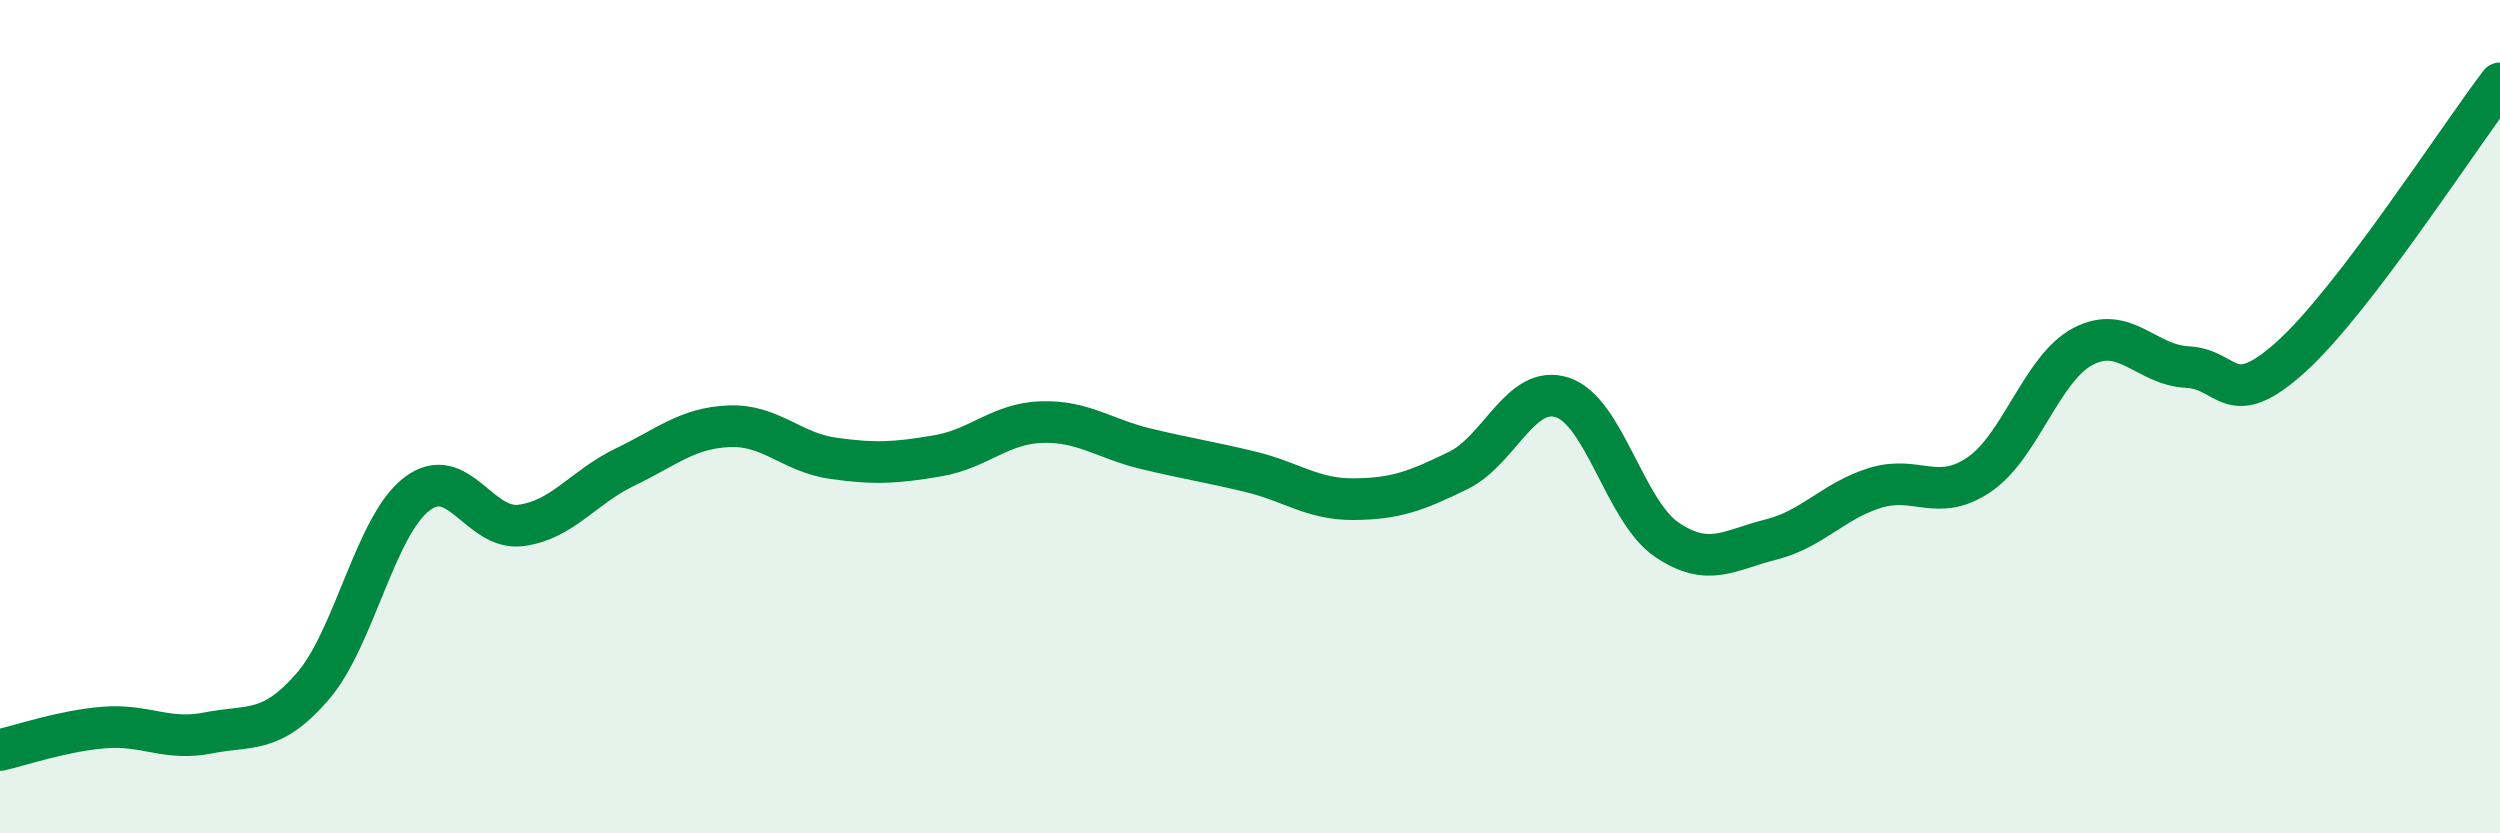 
    <svg width="60" height="20" viewBox="0 0 60 20" xmlns="http://www.w3.org/2000/svg">
      <path
        d="M 0,18 C 0.5,17.89 1.5,17.54 2.5,17.46 C 3.5,17.38 4,17.79 5,17.59 C 6,17.39 6.5,17.63 7.5,16.48 C 8.5,15.33 9,12.63 10,11.86 C 11,11.09 11.5,12.74 12.5,12.61 C 13.5,12.48 14,11.69 15,11.21 C 16,10.73 16.5,10.27 17.5,10.23 C 18.5,10.19 19,10.86 20,11 C 21,11.14 21.5,11.11 22.5,10.94 C 23.5,10.77 24,10.16 25,10.13 C 26,10.1 26.5,10.53 27.5,10.77 C 28.5,11.01 29,11.08 30,11.32 C 31,11.56 31.5,11.99 32.5,11.98 C 33.5,11.97 34,11.78 35,11.29 C 36,10.8 36.5,9.21 37.5,9.54 C 38.5,9.87 39,12.27 40,12.95 C 41,13.63 41.5,13.2 42.5,12.95 C 43.5,12.7 44,12.02 45,11.71 C 46,11.4 46.5,12.07 47.5,11.39 C 48.5,10.71 49,8.83 50,8.31 C 51,7.79 51.5,8.76 52.5,8.81 C 53.5,8.86 53.5,9.91 55,8.55 C 56.5,7.19 59,3.31 60,2L60 20L0 20Z"
        fill="#008740"
        opacity="0.1"
        stroke-linecap="round"
        stroke-linejoin="round"
      />
      <path
        d="M 0,18 C 0.5,17.89 1.5,17.54 2.5,17.46 C 3.5,17.38 4,17.79 5,17.59 C 6,17.39 6.5,17.63 7.5,16.48 C 8.5,15.33 9,12.63 10,11.86 C 11,11.09 11.5,12.74 12.5,12.61 C 13.5,12.48 14,11.69 15,11.21 C 16,10.73 16.5,10.27 17.5,10.23 C 18.5,10.19 19,10.86 20,11 C 21,11.14 21.5,11.11 22.5,10.94 C 23.5,10.77 24,10.16 25,10.13 C 26,10.1 26.5,10.53 27.5,10.77 C 28.5,11.01 29,11.08 30,11.32 C 31,11.56 31.5,11.99 32.5,11.98 C 33.5,11.97 34,11.78 35,11.29 C 36,10.8 36.5,9.21 37.5,9.54 C 38.5,9.87 39,12.27 40,12.95 C 41,13.63 41.5,13.2 42.5,12.95 C 43.5,12.7 44,12.02 45,11.71 C 46,11.4 46.5,12.07 47.5,11.39 C 48.5,10.71 49,8.83 50,8.31 C 51,7.79 51.5,8.76 52.5,8.81 C 53.5,8.86 53.5,9.91 55,8.55 C 56.5,7.19 59,3.31 60,2"
        stroke="#008740"
        stroke-width="1"
        fill="none"
        stroke-linecap="round"
        stroke-linejoin="round"
      />
    </svg>
  